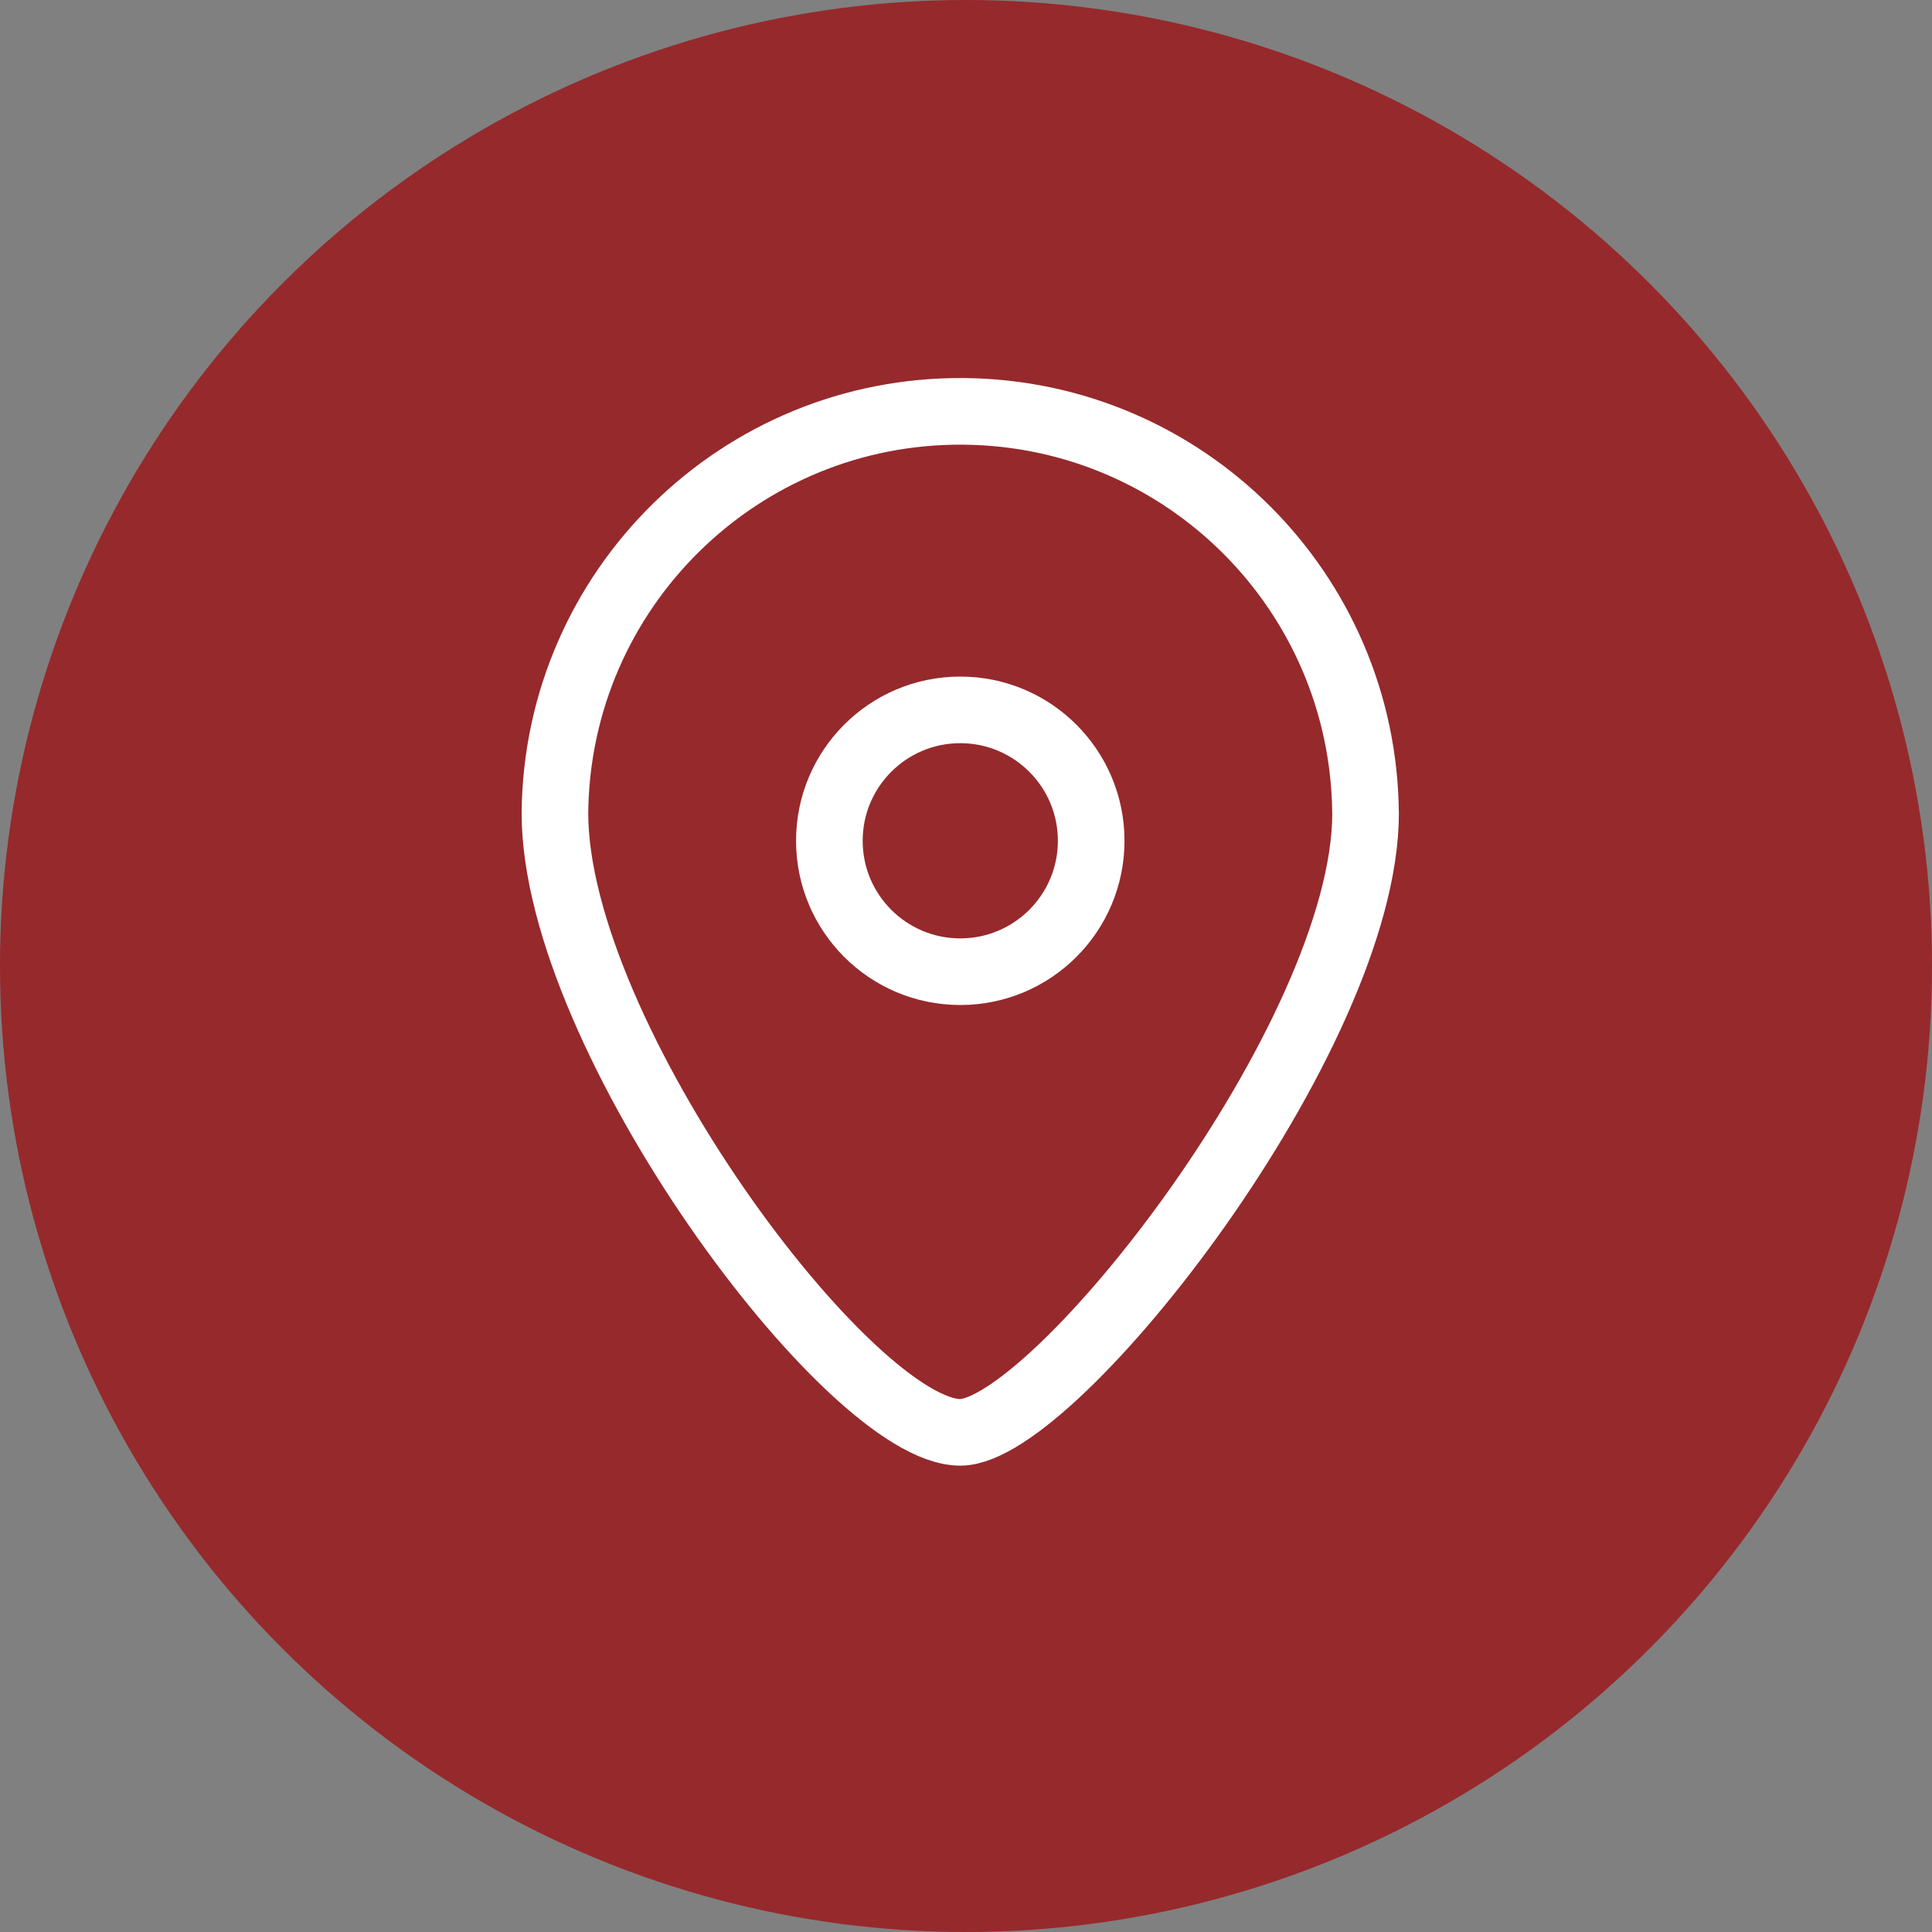 <?xml version="1.0" encoding="UTF-8"?>
<!-- Generator: Adobe Illustrator 28.0.0, SVG Export Plug-In . SVG Version: 6.00 Build 0)  -->
<svg xmlns="http://www.w3.org/2000/svg" xmlns:xlink="http://www.w3.org/1999/xlink" version="1.1" id="Ebene_1" x="0px" y="0px" width="1080px" height="1080px" viewBox="0 0 1080 1080" style="enable-background:new 0 0 1080 1080;" xml:space="preserve">
<rect x="0" y="0" width="1080" height="1080" fill="#808080" stroke="none"/>
<style type="text/css">
	.st0{opacity:0.75;fill:#9D0D11;enable-background:new    ;}
	.st1{fill:none;stroke:#FFFFFF;stroke-width:37.241;stroke-linecap:round;stroke-linejoin:round;}
</style>
<circle id="Ellipse_36" class="st0" cx="540" cy="540" r="540"></circle>
<g id="Gruppe_419" transform="translate(16.661 12.239)">
	<path id="Pfad_230" class="st1" d="M746.71,442.22c0,125.13-174.08,346.23-226.58,346.23c-61.56,0-226.58-221.1-226.58-346.23   c1.14-125.13,103.5-225.64,228.63-224.5c123.52,1.12,223.38,100.98,224.5,224.5H746.71z"></path>
	<circle id="Ellipse_55" class="st1" cx="520.14" cy="457.77" r="73.18"></circle>
</g>
</svg>
